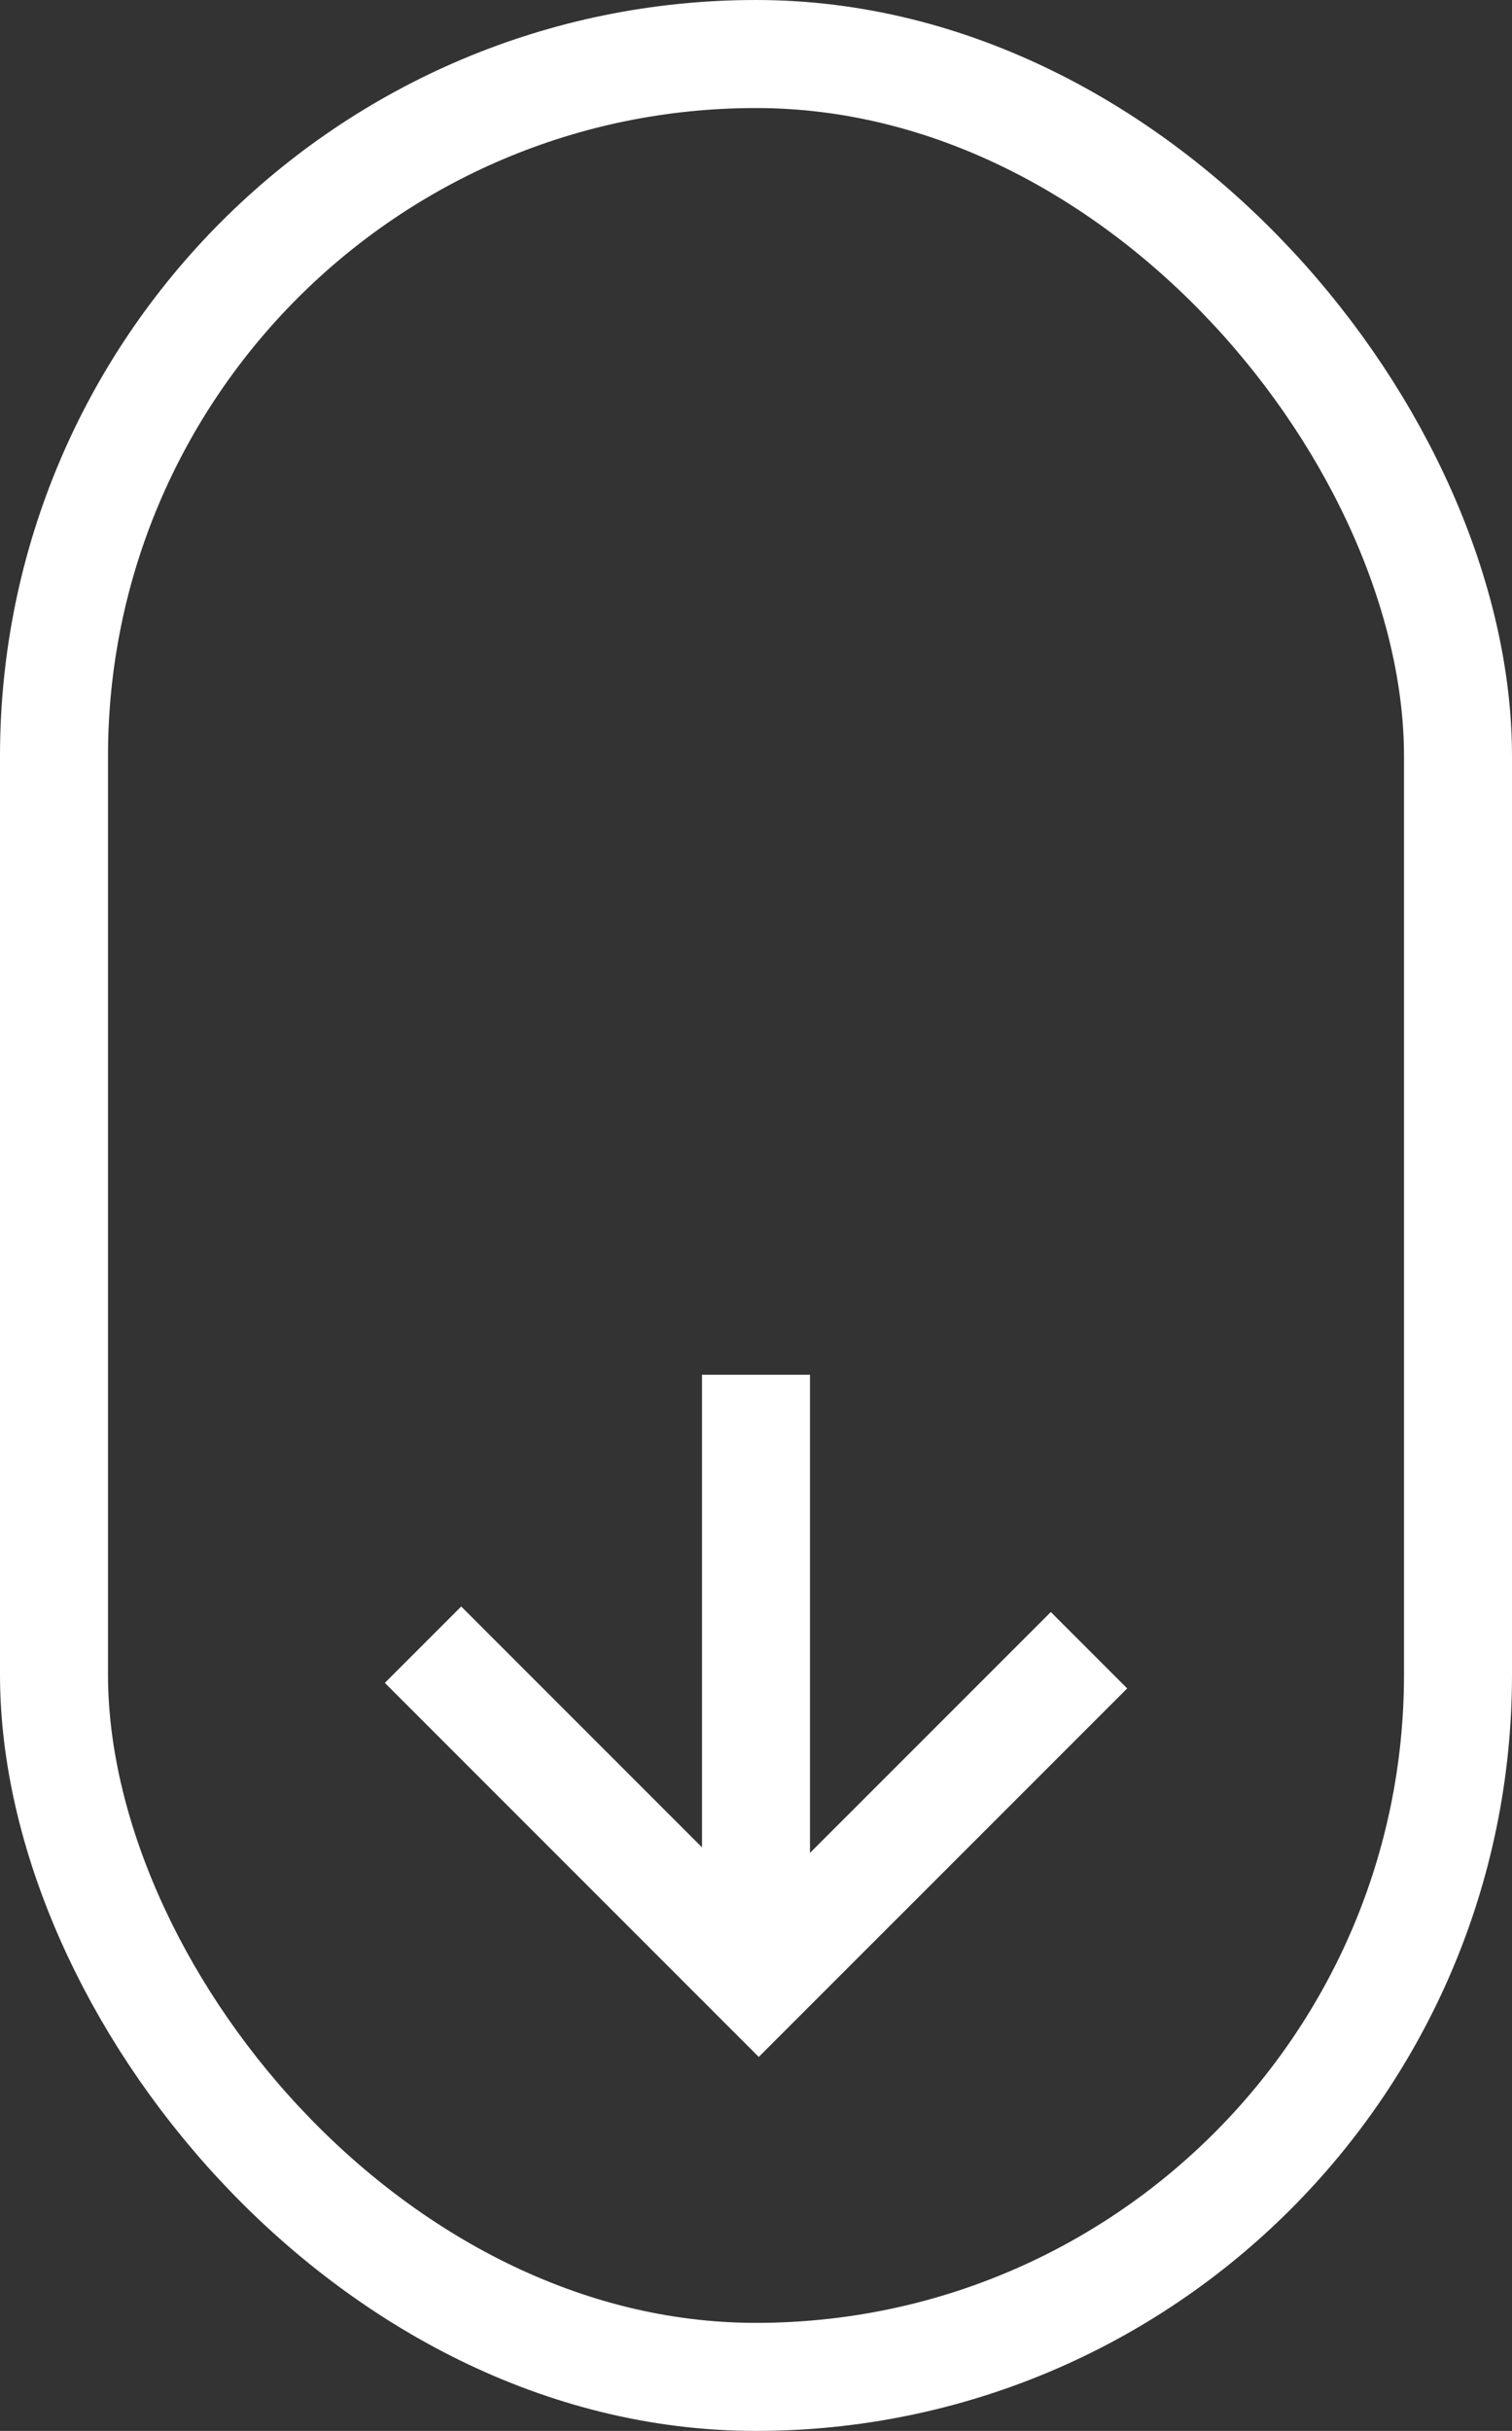 <svg xmlns="http://www.w3.org/2000/svg" width="28" height="45" viewBox="0 0 28 45"><rect x="0" y="0" width="28" height="45" fill="#333333" stroke="none"/><path d="M23.3,31.738l6.217-6.217-6.115-6.116" transform="translate(39.572 7.146) rotate(90)" fill="none" stroke="#fff" stroke-miterlimit="10" stroke-width="2"/><g fill="none" stroke="#fff" stroke-width="2"><rect width="28" height="45" rx="14" stroke="none"/><rect x="1" y="1" width="26" height="43" rx="13" fill="none"/></g><line y2="10" transform="translate(14 25.449)" fill="none" stroke="#fff" stroke-width="2"/></svg>